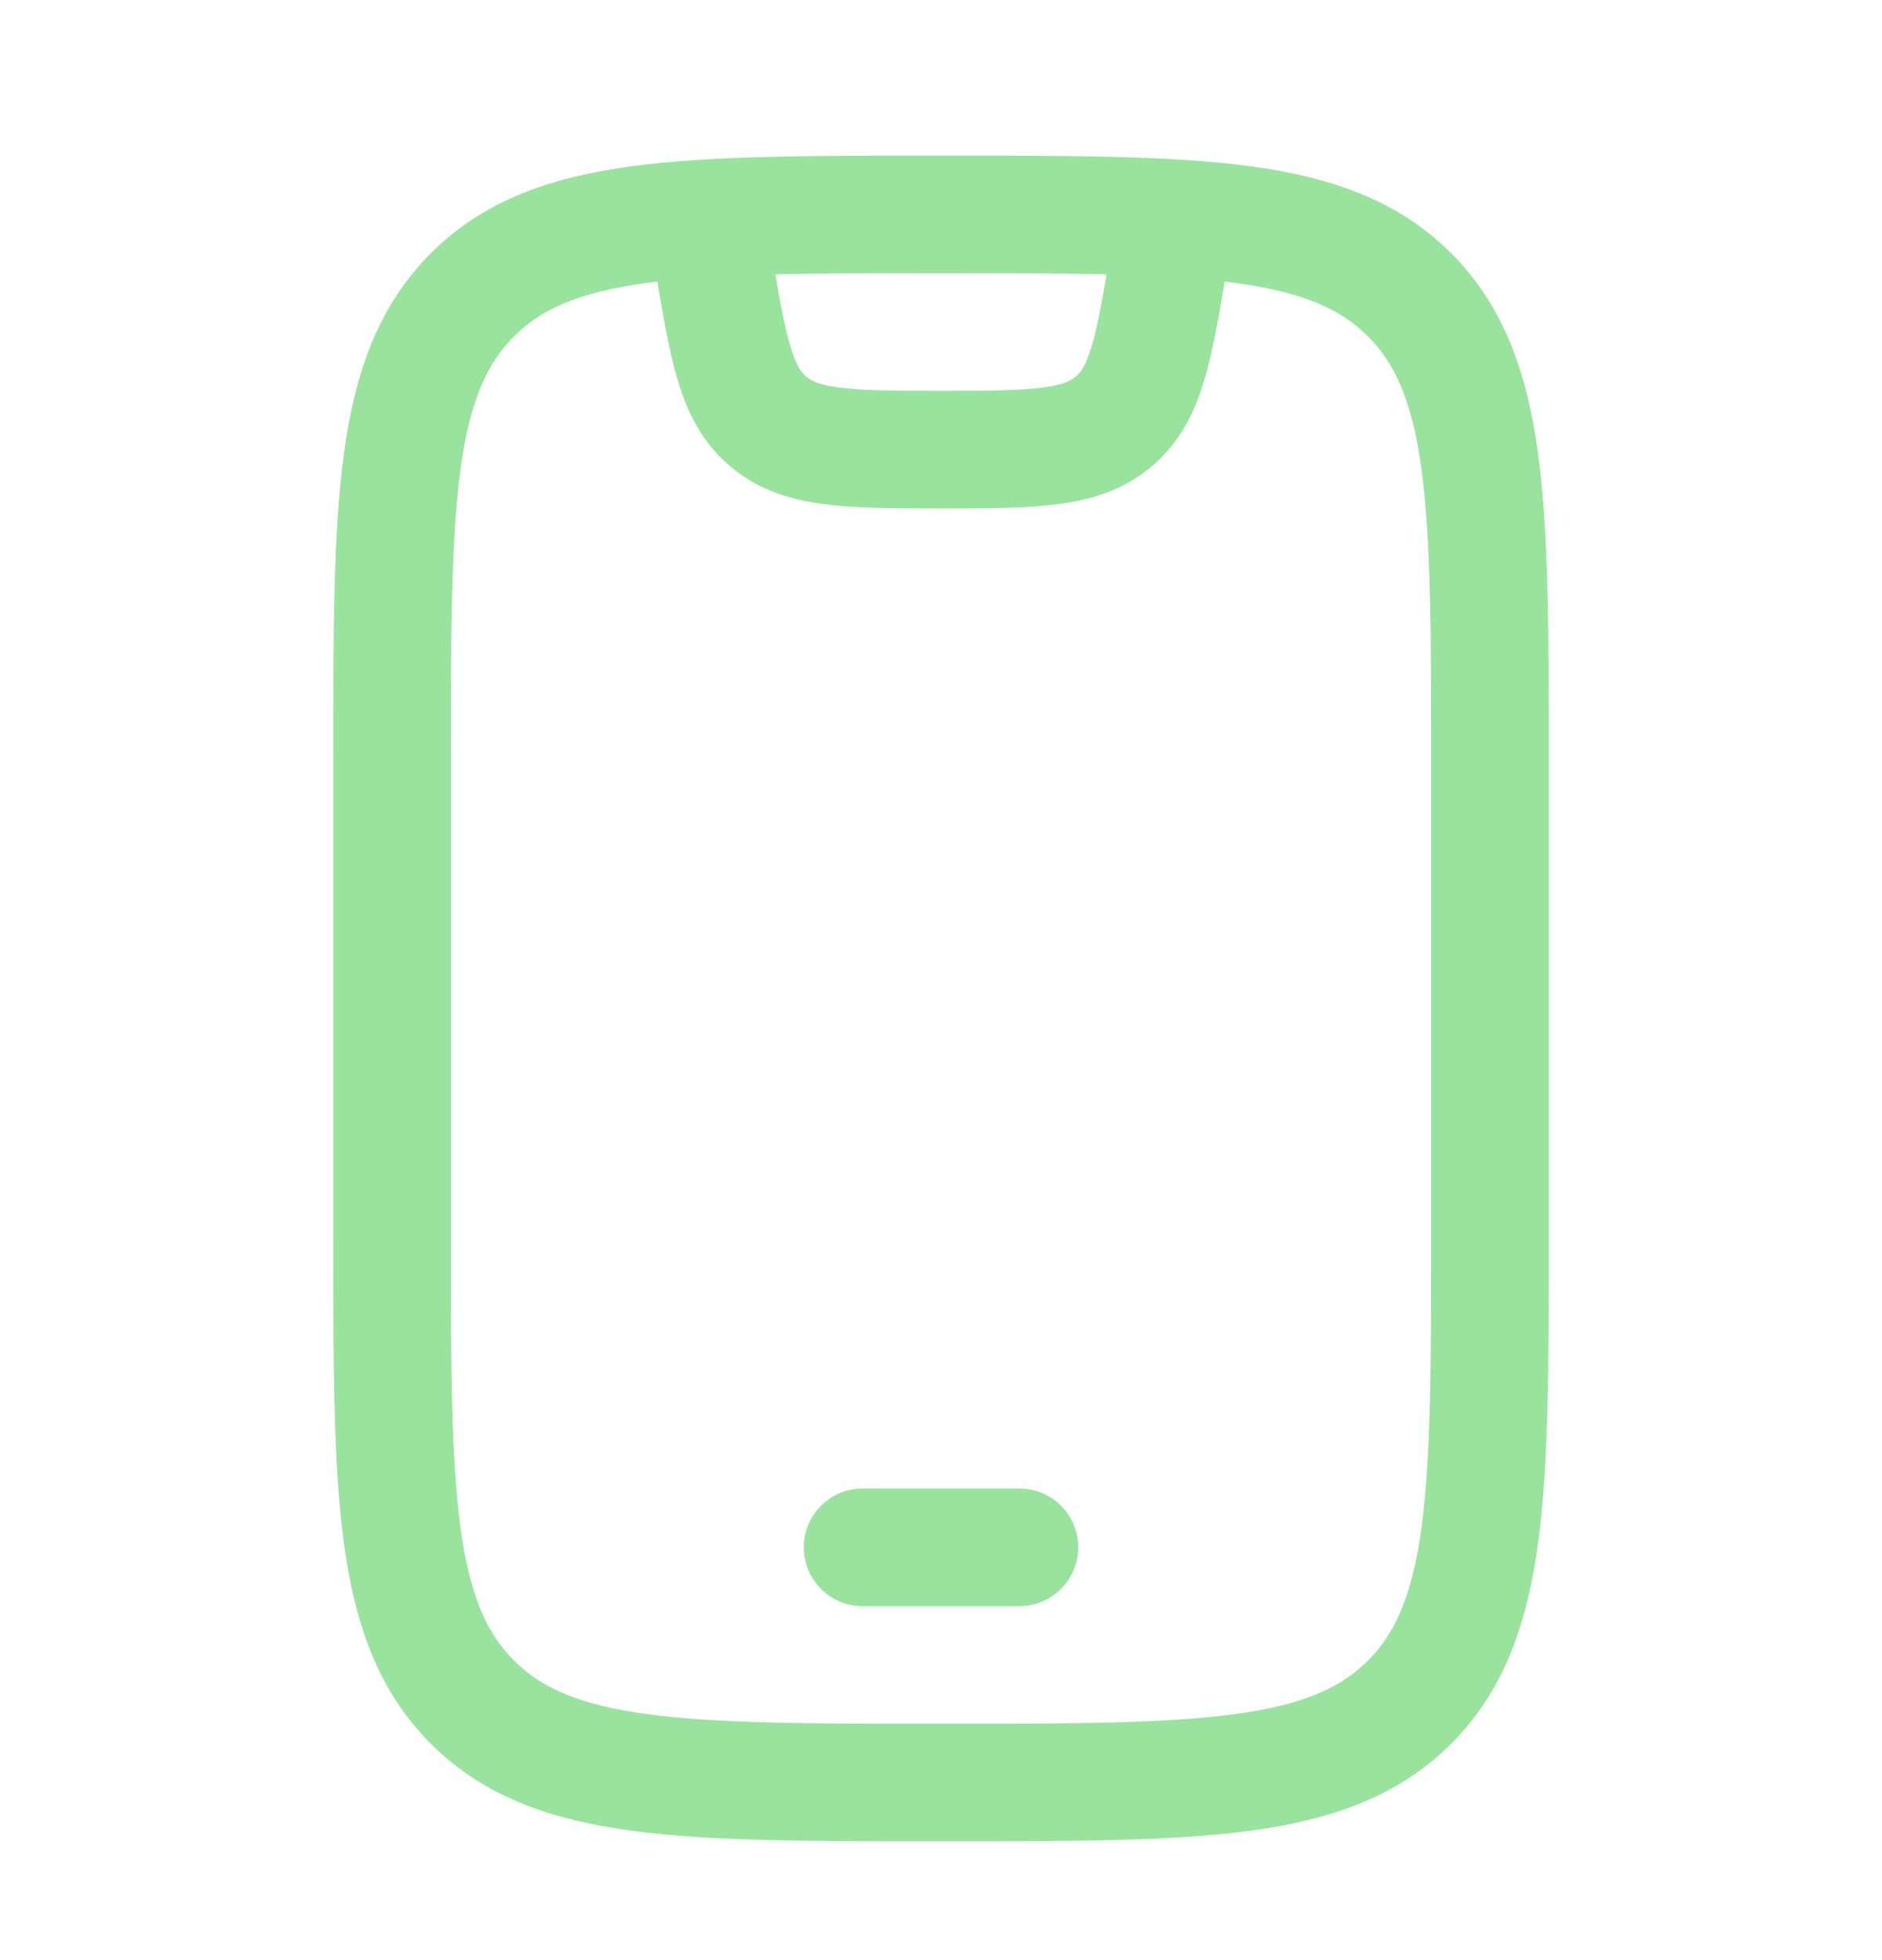 <svg width="24" height="25" viewBox="0 0 24 25" fill="none" xmlns="http://www.w3.org/2000/svg">
<path d="M5 9.735C5 6.435 5 4.785 6.025 3.76C7.05 2.735 8.7 2.735 12 2.735C15.3 2.735 16.95 2.735 17.975 3.76C19 4.785 19 6.435 19 9.735V15.735C19 19.035 19 20.685 17.975 21.71C16.95 22.735 15.3 22.735 12 22.735C8.7 22.735 7.05 22.735 6.025 21.71C5 20.685 5 19.035 5 15.735V9.735Z" stroke="#99E39E" stroke-width="1.5" stroke-linecap="round"/>
<path d="M11 19.735H13" stroke="#99E39E" stroke-width="1.5" stroke-linecap="round" stroke-linejoin="round"/>
<path d="M9 2.735L9.089 3.269C9.282 4.426 9.378 5.005 9.775 5.357C10.189 5.724 10.776 5.735 12 5.735C13.224 5.735 13.811 5.724 14.225 5.357C14.622 5.005 14.718 4.426 14.911 3.269L15 2.735" stroke="#99E39E" stroke-width="1.5" stroke-linejoin="round"/>
</svg>
